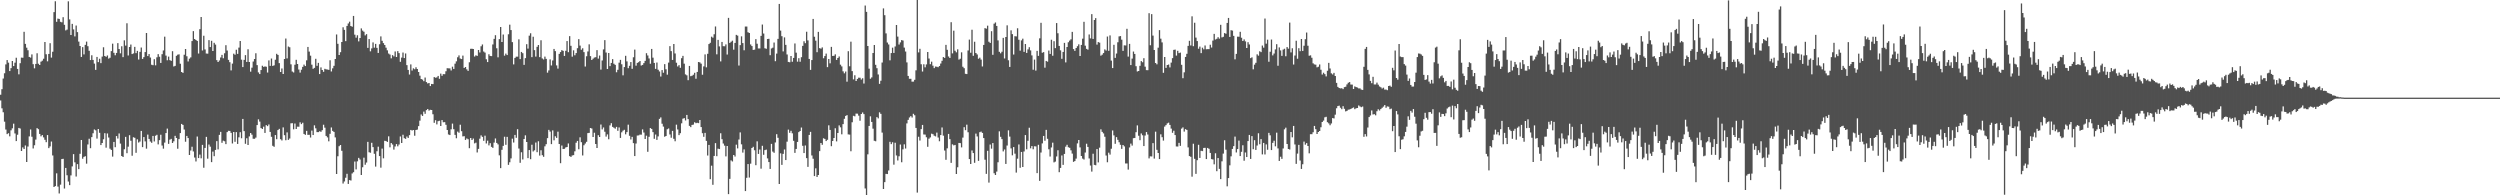 <svg xmlns="http://www.w3.org/2000/svg" width="1920" height="150"><path fill="#4f4f4f" d="M0 72.764h1v4.376H0zM1 68.511h1v14.71H1zM2 60.294h1v25.917H2zM3 56.284h1v37.169H3zM4 49.445h1v50.018H4zM5 46.143h1v56.892H5zM6 48.148h1v54.134H6zM7 54.577h1v50.131H7zM8 52.302h1v47.807H8zM9 46.834h1v51.703H9zM10 50.736h1v44.225H10zM11 48.116h1v54.383H11zM12 44.332h1v64.033H12zM13 52.95h1v50.536H13zM14 57.097h1v41.147H14zM15 48.514h1v50.217H15zM16 44.227h1v71.763H16zM17 44.334h1v68.863H17zM18 24.433h1v90.018H18zM19 33.682h1v78.05H19zM20 36.614h1v87.823H20zM21 38.612h1v73.948H21zM22 43.719h1v61.057H22zM23 44.252h1v55.161H23zM24 41.762h1v63.248H24zM25 49.285h1v64.759H25zM26 52.483h1v59.085H26zM27 49.088h1v58.132H27zM28 40.897h1v57.532H28zM29 48.946h1v50.302H29zM30 49.901h1v52.948H30zM31 47.379h1v57.34H31zM32 46.6h1v57.153H32zM33 45.11h1v60.407H33zM34 32.243h1v75.131H34zM35 41.666h1v67.565H35zM36 47.09h1v56.654H36zM37 41.418h1v72.339H37zM38 33.158h1v79.254H38zM39 44.22h1v64.472H39zM40 39.729h1v79.68H40zM41 9.315h1v134.303H41zM42 0.961h1v141.932H42zM43 16.768h1v116.338H43zM44 14.278h1v129.011H44zM45 14.523h1v134.056H45zM46 16.738h1v125.07H46zM47 17.155h1v104.992H47zM48 13.229h1v108.732H48zM49 19.052h1v125.748H49zM50 23.36h1v105.621H50zM51 22.746h1v111.882H51zM52 1.023h1v138.379H52zM53 14.9h1v127.27H53zM54 26.903h1v107.807H54zM55 18.34h1v109.478H55zM56 22.577h1v95.811H56zM57 27.962h1v96.732H57zM58 19.622h1v115.933H58zM59 24.703h1v101.376H59zM60 31.947h1v97.94H60zM61 35.33h1v82.774H61zM62 43.716h1v63.779H62zM63 36.202h1v85.727H63zM64 41.759h1v78.725H64zM65 34.476h1v85.482H65zM66 31.936h1v93.781H66zM67 35.472h1v75.498H67zM68 38.992h1v67.551H68zM69 46.154h1v67.659H69zM70 42.446h1v62.868H70zM71 46.042h1v56.299H71zM72 48.843h1v50.577H72zM73 53.643h1v46.464H73zM74 43.748h1v62.715H74zM75 47.738h1v51.314H75zM76 45.108h1v56.862H76zM77 48.5h1v62.9H77zM78 43.476h1v66.37H78zM79 36.303h1v70.677H79zM80 42.991h1v59.311H80zM81 43.648h1v69.751H81zM82 42.572h1v59.947H82zM83 45.012h1v60.607H83zM84 44.355h1v69.819H84zM85 39.249h1v75.919H85zM86 33.538h1v86.72H86zM87 40.556h1v68.439H87zM88 42.444h1v70.623H88zM89 40.665h1v63.822H89zM90 33.135h1v73.261H90zM91 37.614h1v64.905H91zM92 40.952h1v69.329H92zM93 35.527h1v84.257H93zM94 43.888h1v76.679H94zM95 30.97h1v83.644H95zM96 35.001h1v70.098H96zM97 17.853h1v99.782H97zM98 42.602h1v70.048H98zM99 36.115h1v67.72H99zM100 34.202h1v73.886H100zM101 41.533h1v78.059H101zM102 41.002h1v64.401H102zM103 35.978h1v69.86H103zM104 40.8h1v76.565H104zM105 39.066h1v67.919H105zM106 45.708h1v63.756H106zM107 39.835h1v68.858H107zM108 36.52h1v64.058H108zM109 45.243h1v67.734H109zM110 43.9h1v61.355H110zM111 40.004h1v68.608H111zM112 25.356h1v88.83H112zM113 43.053h1v60.341H113zM114 41.533h1v65.168H114zM115 44.211h1v64.488H115zM116 49.702h1v59.98H116zM117 50.052h1v54.333H117zM118 45.451h1v63.172H118zM119 50.185h1v54.058H119zM120 44.007h1v59.531H120zM121 41.599h1v69.284H121zM122 43.593h1v64.054H122zM123 48.319h1v55.136H123zM124 41.622h1v70.135H124zM125 38.782h1v75.413H125zM126 28.18h1v81.332H126zM127 42.696h1v59.503H127zM128 46.28h1v52.472H128zM129 43.451h1v67.052H129zM130 46.202h1v61.069H130zM131 46.733h1v59.941H131zM132 39.313h1v70.517H132zM133 51.02h1v57.54H133zM134 50.59h1v53.731H134zM135 42.835h1v63.154H135zM136 41.984h1v72.268H136zM137 41.743h1v65.118H137zM138 48.956h1v53.262H138zM139 55.298h1v39.886H139zM140 55.964h1v39.975H140zM141 42.027h1v57.471H141zM142 37.642h1v71.231H142zM143 43.201h1v61.204H143zM144 47.214h1v58.798H144zM145 45.074h1v73.983H145zM146 44.064h1v71.531H146zM147 31.551h1v81.153H147zM148 23.911h1v92.41H148zM149 29.956h1v91.041H149zM150 30.737h1v93.278H150zM151 31.43h1v73.417H151zM152 41.137h1v80.252H152zM153 22.442h1v96.29H153zM154 13.046h1v108.533H154zM155 38.782h1v72.483H155zM156 27.434h1v101.387H156zM157 37.99h1v75.635H157zM158 41.121h1v63.992H158zM159 41.226h1v80.653H159zM160 30.826h1v80.197H160zM161 36.138h1v76.5H161zM162 31.355h1v93.179H162zM163 39.148h1v77.306H163zM164 32.865h1v87.112H164zM165 34.257h1v80.911H165zM166 46.179h1v62.223H166zM167 47.621h1v67.093H167zM168 46.422h1v57.144H168zM169 44.154h1v57.095H169zM170 42.155h1v67.523H170zM171 44.744h1v63.285H171zM172 40.931h1v67.558H172zM173 34.717h1v75.994H173zM174 38.832h1v62.664H174zM175 45.98h1v54.488H175zM176 47.793h1v52.774H176zM177 54.057h1v47.965H177zM178 48.859h1v61.302H178zM179 41.219h1v60.153H179zM180 42.03h1v66.885H180zM181 38.212h1v63.291H181zM182 41.377h1v69.162H182zM183 36.582h1v68.885H183zM184 31.503h1v70.032H184zM185 45.811h1v60.362H185zM186 51.519h1v39.817H186zM187 45.969h1v54.749H187zM188 42.339h1v68.119H188zM189 47.564h1v58.622H189zM190 37.83h1v73.523H190zM191 47.603h1v57.16H191zM192 55.048h1v47.105H192zM193 51.984h1v51.442H193zM194 47.271h1v59.277H194zM195 45.287h1v61.302H195zM196 40.908h1v64.758H196zM197 50.029h1v46.01H197zM198 55.609h1v36.063H198zM199 56.861h1v36.532H199zM200 53.806h1v44.543H200zM201 50.459h1v48.627H201zM202 51.37h1v45.926H202zM203 50.972h1v51.128H203zM204 51.258h1v44.839H204zM205 55.692h1v41.193H205zM206 46.369h1v49.203H206zM207 50.608h1v50.707H207zM208 44.968h1v60.119H208zM209 50.62h1v61.362H209zM210 50.164h1v62.571H210zM211 45.872h1v57.853H211zM212 41.329h1v65.56H212zM213 42.171h1v57.734H213zM214 48.463h1v50.506H214zM215 55.316h1v51.568H215zM216 52.588h1v55.303H216zM217 56.843h1v40.982H217zM218 45.303h1v58.521H218zM219 29.574h1v78.166H219zM220 44.838h1v56.83H220zM221 35.738h1v71.689H221zM222 36.298h1v70.094H222zM223 49.422h1v45.305H223zM224 54.945h1v39.691H224zM225 55.63h1v43.676H225zM226 49.706h1v45.164H226zM227 45.925h1v53.163H227zM228 49.168h1v48.109H228zM229 53.428h1v43.893H229zM230 55.749h1v38.18H230zM231 53.531h1v41.801H231zM232 51.329h1v42.93H232zM233 49.601h1v53.269H233zM234 50.727h1v52.866H234zM235 46.355h1v54.168H235zM236 36.067h1v67.514H236zM237 39.615h1v63.905H237zM238 42.751h1v62.891H238zM239 49.69h1v50.591H239zM240 52.835h1v50.87H240zM241 52.123h1v44.147H241zM242 45.179h1v53.367H242zM243 50.544h1v50.954H243zM244 48.264h1v53.2H244zM245 56.861h1v43.928H245zM246 51.771h1v49.474H246zM247 53.751h1v46.237H247zM248 55.149h1v40.645H248zM249 52.84h1v45.228H249zM250 53.249h1v51.167H250zM251 53.382h1v52.122H251zM252 53.68h1v54.859H252zM253 46.28h1v56.48H253zM254 54.863h1v43.042H254zM255 52.489h1v48H255zM256 50.521h1v50.79H256zM257 45.303h1v60.227H257zM258 26.447h1v107.192H258zM259 33.614h1v86.407H259zM260 42.242h1v70.048H260zM261 40.077h1v71.263H261zM262 32.265h1v83.539H262zM263 20.961h1v119.973H263zM264 22.92h1v116.462H264zM265 31.586h1v104.889H265zM266 19.917h1v113.557H266zM267 18.02h1v123.237H267zM268 16.66h1v121.614H268zM269 19.947h1v118.7H269zM270 20.535h1v112.676H270zM271 12.25h1v120.002H271zM272 26.617h1v97.457H272zM273 28.944h1v101.156H273zM274 27.061h1v96.851H274zM275 31.78h1v89.487H275zM276 29.196h1v93.31H276zM277 21.812h1v112.589H277zM278 23.497h1v104.971H278zM279 24.39h1v96.679H279zM280 27.18h1v99.318H280zM281 26.193h1v98.634H281zM282 36.756h1v72.181H282zM283 29.979h1v86.942H283zM284 39.427h1v77.849H284zM285 37.18h1v72.481H285zM286 32.538h1v80.474H286zM287 36.617h1v81.479H287zM288 33.689h1v94.257H288zM289 36.758h1v79.412H289zM290 40.633h1v72.03H290zM291 34h1v85.855H291zM292 27.937h1v100.81H292zM293 31.345h1v82.783H293zM294 33.115h1v88.471H294zM295 34.554h1v73.564H295zM296 36.603h1v71.73H296zM297 38.654h1v70.33H297zM298 41.121h1v63.564H298zM299 41.899h1v71.229H299zM300 44.792h1v65.102H300zM301 42.348h1v68.643H301zM302 43.311h1v71.582H302zM303 39.53h1v72.96H303zM304 43.764h1v66.855H304zM305 39.26h1v73.145H305zM306 40.789h1v70.195H306zM307 47.472h1v57.313H307zM308 44.229h1v65.576H308zM309 40.352h1v63.126H309zM310 44.591h1v61.561H310zM311 41.043h1v65.619H311zM312 50.013h1v54.843H312zM313 53.716h1v52.22H313zM314 57.243h1v46.546H314zM315 49.448h1v50.355H315zM316 54.169h1v46.098H316zM317 52.471h1v47.377H317zM318 53.197h1v51.067H318zM319 51.668h1v48.176H319zM320 52.984h1v46.544H320zM321 55.309h1v41.538H321zM322 58.127h1v34.548H322zM323 60.649h1v27.251H323zM324 61.141h1v27.885H324zM325 62.382h1v23.305H325zM326 59.521h1v27.887H326zM327 63.043h1v21.561H327zM328 64.114h1v19.609H328zM329 63.73h1v21.197H329zM330 66.085h1v18.249H330zM331 64.467h1v20.009H331zM332 64.606h1v23.159H332zM333 59.187h1v35.129H333zM334 59.704h1v32.609H334zM335 59.45h1v36.075H335zM336 58.317h1v34.745H336zM337 60.532h1v32.204H337zM338 56.511h1v40.254H338zM339 58.223h1v33.971H339zM340 56.93h1v36.967H340zM341 56.989h1v36.823H341zM342 54.749h1v41.117H342zM343 52.352h1v47.473H343zM344 52.473h1v50.792H344zM345 52.519h1v51.188H345zM346 54.117h1v45.219H346zM347 51.178h1v43.735H347zM348 52.927h1v46.301H348zM349 48.896h1v54.704H349zM350 47.108h1v59.08H350zM351 43.989h1v57.095H351zM352 42.524h1v59.409H352zM353 44.936h1v50.856H353zM354 45.355h1v55.42H354zM355 42.702h1v62.053H355zM356 52.185h1v52.415H356zM357 51.464h1v56.008H357zM358 53.27h1v53.076H358zM359 54.449h1v52.516H359zM360 47.811h1v66.015H360zM361 37.479h1v68.496H361zM362 37.427h1v70.117H362zM363 37.621h1v68.782H363zM364 43.401h1v66.745H364zM365 42.48h1v67.086H365zM366 42.899h1v74.182H366zM367 38.4h1v75.942H367zM368 40.299h1v66.219H368zM369 35.55h1v68.437H369zM370 34.172h1v70.931H370zM371 39.587h1v68.54H371zM372 40.379h1v63.836H372zM373 45.511h1v64.656H373zM374 47.667h1v60.348H374zM375 41.691h1v69.973H375zM376 42.945h1v67.015H376zM377 43.126h1v69.693H377zM378 34.172h1v79.396H378zM379 29.844h1v79.663H379zM380 27.031h1v79.336H380zM381 37.049h1v72.71H381zM382 44.021h1v66.867H382zM383 30.029h1v89.277H383zM384 20.746h1v108.377H384zM385 32.265h1v82.76H385zM386 26.511h1v85.521H386zM387 42.753h1v62.277H387zM388 41.169h1v70.03H388zM389 42.309h1v62.799H389zM390 26.308h1v100.32H390zM391 18.965h1v105.676H391zM392 23.08h1v98.558H392zM393 32.352h1v74.152H393zM394 49.459h1v60.025H394zM395 44.476h1v59.128H395zM396 43.524h1v62.312H396zM397 43.526h1v55.679H397zM398 30.215h1v83.834H398zM399 45.399h1v79.648H399zM400 39.901h1v77.02H400zM401 40.835h1v81.623H401zM402 49.798h1v56.942H402zM403 44.643h1v59.293H403zM404 33.925h1v75.115H404zM405 37.315h1v84.148H405zM406 27.39h1v87.844H406zM407 25.548h1v96.738H407zM408 43.856h1v67.324H408zM409 28.233h1v88.084H409zM410 38.484h1v76.993H410zM411 43.488h1v65.956H411zM412 35.937h1v80.948H412zM413 34.568h1v73.932H413zM414 43.856h1v75.638H414zM415 30.913h1v84.498H415zM416 44.884h1v74.333H416zM417 45.694h1v74.729H417zM418 43.474h1v68.892H418zM419 45.186h1v65.56H419zM420 55.795h1v50.277H420zM421 54.05h1v45.708H421zM422 45.598h1v55.457H422zM423 50.274h1v60.417H423zM424 46.42h1v53.738H424zM425 37.564h1v70.197H425zM426 39.272h1v65.399H426zM427 50.201h1v55.702H427zM428 52.689h1v48.409H428zM429 41.38h1v69.208H429zM430 39.963h1v85.354H430zM431 38.512h1v73.257H431zM432 39.061h1v75.367H432zM433 42.954h1v71.305H433zM434 39.027h1v74.225H434zM435 31.535h1v81.366H435zM436 40.1h1v70.096H436zM437 27.736h1v92.19H437zM438 35.17h1v85.365H438zM439 43.508h1v75.873H439zM440 38.66h1v80.485H440zM441 42.467h1v73.779H441zM442 40.736h1v68.885H442zM443 37.038h1v71.215H443zM444 30.075h1v84.571H444zM445 35.028h1v70.435H445zM446 38.194h1v71.035H446zM447 37.049h1v82.33H447zM448 40.038h1v71.524H448zM449 51.107h1v59.144H449zM450 43.236h1v65.686H450zM451 39.53h1v62.701H451zM452 34.023h1v68.008H452zM453 43.094h1v55.205H453zM454 46.074h1v52.63H454zM455 45.049h1v60.169H455zM456 44.165h1v57.757H456zM457 43.909h1v66.679H457zM458 38.493h1v75.196H458zM459 45.019h1v58.828H459zM460 42.638h1v62.584H460zM461 53.458h1v42.163H461zM462 46.438h1v52.953H462zM463 37.935h1v59.981H463zM464 30.805h1v70.391H464zM465 40.32h1v64.575H465zM466 52.986h1v50.234H466zM467 40.684h1v66.251H467zM468 50.771h1v45.537H468zM469 48.335h1v46.285H469zM470 45.426h1v52.016H470zM471 48.951h1v49.169H471zM472 49.809h1v49.011H472zM473 55.481h1v41.941H473zM474 53.597h1v46.841H474zM475 48.132h1v49.739H475zM476 45.978h1v59.945H476zM477 49.338h1v52.289H477zM478 57.836h1v42.522H478zM479 51.503h1v48.192H479zM480 42.851h1v60.339H480zM481 47.159h1v54.333H481zM482 52.393h1v43.367H482zM483 50.533h1v53.763H483zM484 47.651h1v59.471H484zM485 52.819h1v52.289H485zM486 43.987h1v65.926H486zM487 38.097h1v81.781H487zM488 50.457h1v59.792H488zM489 48.273h1v55.818H489zM490 47.745h1v56.219H490zM491 46.864h1v56.496H491zM492 50.304h1v53.143H492zM493 49.855h1v49.531H493zM494 48.473h1v53.294H494zM495 46.738h1v60.03H495zM496 40.862h1v63.316H496zM497 42.588h1v73.994H497zM498 44.902h1v60.185H498zM499 48.953h1v49.409H499zM500 37.566h1v61.46H500zM501 44.307h1v57.192H501zM502 48.319h1v58.267H502zM503 52.904h1v50.43H503zM504 48.042h1v59.359H504zM505 53.558h1v51.174H505zM506 54.884h1v36.404H506zM507 58.754h1v31.421H507zM508 53.822h1v41.197H508zM509 55.87h1v41.364H509zM510 49.276h1v55.724H510zM511 53.201h1v51.252H511zM512 57.323h1v41.943H512zM513 48.093h1v50.572H513zM514 35.406h1v67.855H514zM515 39.272h1v66.525H515zM516 46.051h1v54.472H516zM517 33.776h1v72.811H517zM518 41.045h1v67.425H518zM519 48.175h1v47.585H519zM520 51.059h1v48.384H520zM521 50.047h1v53.751H521zM522 52.082h1v50.199H522zM523 44.696h1v50.002H523zM524 42.899h1v48.224H524zM525 48.875h1v41.854H525zM526 57.12h1v35.415H526zM527 57.836h1v30.43H527zM528 61.592h1v29.908H528zM529 50.647h1v46.04H529zM530 58.516h1v39.121H530zM531 58.163h1v37.798H531zM532 57.41h1v38.258H532zM533 55.888h1v38.029H533zM534 60.468h1v34.141H534zM535 55.227h1v39.089H535zM536 47.633h1v46.958H536zM537 47.944h1v44.211H537zM538 48.873h1v48.72H538zM539 57.376h1v44.905H539zM540 50.983h1v54.067H540zM541 41.801h1v60.256H541zM542 51.7h1v56.503H542zM543 41.311h1v78.116H543zM544 33.831h1v77.466H544zM545 32.851h1v104.777H545zM546 28.155h1v99.055H546zM547 28.912h1v113.003H547zM548 26.324h1v93.417H548zM549 20.3h1v89.638H549zM550 41.705h1v78.268H550zM551 30.62h1v83.571H551zM552 35.625h1v78.844H552zM553 47.168h1v55.191H553zM554 32.19h1v74.713H554zM555 35.497h1v74.758H555zM556 35.534h1v76.347H556zM557 34.113h1v85.985H557zM558 41.867h1v70.25H558zM559 13.728h1v135.384H559zM560 32.966h1v104.413H560zM561 32.05h1v91.156H561zM562 31.254h1v92.74H562zM563 38.164h1v80.872H563zM564 32.957h1v87.242H564zM565 26.791h1v84.294H565zM566 27.365h1v86.596H566zM567 50.336h1v56.832H567zM568 34.648h1v67.013H568zM569 27.892h1v82.978H569zM570 33.087h1v84.086H570zM571 38.605h1v76.13H571zM572 20.398h1v126.322H572zM573 20.37h1v116.173H573zM574 24.758h1v101.263H574zM575 25.369h1v110.994H575zM576 34.135h1v91.552H576zM577 35.385h1v78.267H577zM578 38.358h1v74.36H578zM579 38.134h1v77.272H579zM580 30.057h1v96.825H580zM581 33.586h1v74.96H581zM582 37.232h1v81.007H582zM583 37.241h1v77.624H583zM584 27.551h1v101.98H584zM585 18.86h1v93.103H585zM586 25.74h1v93.152H586zM587 37.07h1v78.219H587zM588 37.459h1v77.427H588zM589 29.938h1v91.721H589zM590 29.819h1v94.656H590zM591 42.405h1v87.345H591zM592 37.221h1v73.282H592zM593 36.619h1v79.824H593zM594 32.645h1v84.729H594zM595 46.999h1v62.422H595zM596 41.16h1v61.902H596zM597 29.867h1v75.969H597zM598 3.003h1v138.318H598zM599 23.518h1v94.227H599zM600 27.814h1v98.796H600zM601 39.496h1v78.691H601zM602 28.743h1v86.058H602zM603 34.438h1v88.48H603zM604 41.833h1v66.979H604zM605 47.546h1v52.01H605zM606 47.809h1v54.163H606zM607 42.986h1v57.455H607zM608 47.429h1v54.985H608zM609 44.499h1v63.646H609zM610 33.378h1v84.003H610zM611 40.466h1v73.939H611zM612 47.374h1v61.625H612zM613 44.721h1v56.766H613zM614 47.42h1v53.175H614zM615 43.918h1v54.053H615zM616 35.207h1v76.789H616zM617 31.693h1v85.869H617zM618 33.188h1v78.533H618zM619 24.394h1v97.029H619zM620 31.018h1v97.155H620zM621 45.277h1v58.343H621zM622 53.657h1v47.629H622zM623 46.152h1v73.232H623zM624 14.529h1v107.39H624zM625 28.21h1v107.034H625zM626 31.254h1v98.039H626zM627 40.075h1v95.832H627zM628 24.477h1v109.925H628zM629 36.971h1v79.101H629zM630 37.392h1v72.438H630zM631 36.399h1v74.791H631zM632 44.746h1v61.458H632zM633 43.05h1v63.648H633zM634 41.162h1v67.164H634zM635 51.581h1v55.789H635zM636 45.328h1v50.936H636zM637 48.66h1v51.133H637zM638 36.001h1v76.299H638zM639 42.966h1v65.31H639zM640 42.831h1v63.145H640zM641 41.741h1v56.786H641zM642 46.008h1v62.566H642zM643 44.522h1v57.604H643zM644 43.343h1v52.95H644zM645 49.656h1v48.135H645zM646 50.977h1v52.172H646zM647 54.781h1v40.572H647zM648 56.303h1v34.939H648zM649 54.939h1v34.108H649zM650 62.716h1v25.715H650zM651 39.331h1v63.886H651zM652 50.899h1v52.488H652zM653 31.979h1v84.207H653zM654 54.643h1v39.263H654zM655 60.988h1v27.938H655zM656 57.813h1v31.508H656zM657 62.194h1v25.047H657zM658 60.633h1v26.658H658zM659 59.665h1v29.169H659zM660 59.72h1v32.996H660zM661 61.102h1v26.441H661zM662 60.123h1v26.244H662zM663 64.158h1v23.479H663zM664 4.271h1v140.455H664zM665 9.105h1v140.895H665zM666 35.305h1v83.216H666zM667 52.755h1v43.944H667zM668 60.489h1v28.851H668zM669 59.441h1v34.221H669zM670 40.693h1v58.128H670zM671 34.55h1v73.598H671zM672 49.777h1v58.705H672zM673 52.384h1v37.578H673zM674 57.166h1v33.749H674zM675 64.41h1v21.87H675zM676 61.997h1v25.431H676zM677 48.008h1v53.816H677zM678 6.473h1v138.691H678zM679 11.659h1v128.226H679zM680 25.671h1v107.869H680zM681 32.68h1v101.017H681zM682 34.156h1v96.778H682zM683 46.342h1v62.557H683zM684 40.775h1v69.922H684zM685 36.617h1v72.621H685zM686 40.638h1v85.835H686zM687 35.701h1v73.912H687zM688 19.192h1v100.181H688zM689 28.098h1v95.134H689zM690 34.227h1v85.775H690zM691 32.556h1v78.425H691zM692 30.791h1v93.829H692zM693 31.128h1v83.555H693zM694 36.539h1v74.287H694zM695 39.585h1v74.488H695zM696 47.907h1v46.869H696zM697 58.294h1v33.767H697zM698 60.496h1v29.698H698zM699 60.535h1v28.636H699zM700 62.716h1v27.544H700zM701 62.65h1v24.754H701zM702 61.299h1v27.23H702zM703 54.032h1v44.207H703zM704 0h1v147.906H704zM705 40.231h1v64.774H705zM706 37.498h1v70.412H706zM707 49.34h1v49.819H707zM708 54.964h1v40.982H708zM709 49.338h1v53.951H709zM710 51.688h1v51.666H710zM711 49.48h1v55.956H711zM712 39.938h1v72.804H712zM713 44.964h1v61.545H713zM714 49.317h1v56.219H714zM715 47.358h1v55.276H715zM716 50.448h1v52.637H716zM717 52.338h1v51.902H717zM718 51.086h1v53.653H718zM719 51.258h1v50.6H719zM720 51.631h1v54.006H720zM721 50.674h1v57.826H721zM722 48.793h1v54.914H722zM723 46.701h1v51.167H723zM724 43.842h1v60.341H724zM725 44.463h1v71.138H725zM726 34.472h1v88.245H726zM727 38.258h1v75.647H727zM728 43.341h1v59.524H728zM729 44.49h1v62.367H729zM730 17.072h1v108.029H730zM731 41.013h1v69.81H731zM732 23.54h1v88.134H732zM733 38.96h1v72.371H733zM734 40.196h1v93.424H734zM735 37.875h1v90.575H735zM736 45.792h1v63.992H736zM737 45.113h1v64.788H737zM738 40.178h1v73.03H738zM739 51.228h1v54.468H739zM740 52.37h1v45.312H740zM741 56.66h1v43.337H741zM742 56.902h1v38.844H742zM743 38.763h1v62.813H743zM744 30.423h1v91.746H744zM745 40.503h1v85.429H745zM746 22.861h1v92.682H746zM747 42.863h1v74.676H747zM748 32.055h1v92.953H748zM749 40.725h1v61.872H749zM750 41.808h1v62.978H750zM751 45.124h1v78.435H751zM752 44.312h1v57.24H752zM753 45.751h1v55.322H753zM754 51.022h1v51.085H754zM755 34.499h1v71.536H755zM756 21.62h1v101.03H756zM757 21.998h1v111.515H757zM758 19.688h1v96.109H758zM759 32.05h1v108.174H759zM760 32.961h1v78.048H760zM761 23.952h1v90.231H761zM762 42.066h1v67.796H762zM763 18.166h1v114.912H763zM764 17.271h1v117.148H764zM765 19.917h1v111.891H765zM766 31.048h1v93.568H766zM767 39.796h1v61.073H767zM768 40.981h1v64.097H768zM769 39.748h1v67.105H769zM770 29.061h1v87.208H770zM771 44.904h1v69.87H771zM772 28.407h1v97.48H772zM773 19.448h1v92.318H773zM774 46.303h1v53.797H774zM775 51.414h1v53.475H775zM776 23.291h1v90.661H776zM777 26.212h1v93.092H777zM778 41.885h1v71.067H778zM779 27.821h1v90.199H779zM780 27.949h1v104.619H780zM781 21.73h1v100.105H781zM782 30.535h1v80.426H782zM783 38.905h1v89.948H783zM784 31.027h1v85.656H784zM785 29.693h1v98.57H785zM786 39.819h1v76.491H786zM787 33.79h1v69.945H787zM788 40.64h1v74.065H788zM789 37.944h1v70.188H789zM790 36.262h1v61.847H790zM791 38.699h1v75.223H791zM792 42.542h1v69.657H792zM793 53.549h1v61.081H793zM794 45.767h1v66.581H794zM795 54.238h1v58.204H795zM796 39.056h1v93.901H796zM797 42.897h1v68.29H797zM798 29.453h1v109.435H798zM799 17.496h1v99.624H799zM800 40.482h1v69.627H800zM801 40.025h1v64.369H801zM802 51.956h1v56.141H802zM803 46.82h1v52.9H803zM804 47.365h1v59.213H804zM805 38.811h1v75.805H805zM806 41.434h1v78.771H806zM807 30.501h1v82.769H807zM808 42.828h1v66.725H808zM809 31.65h1v93.079H809zM810 36.987h1v87.121H810zM811 17.702h1v102.486H811zM812 25.529h1v89.858H812zM813 35.273h1v96.988H813zM814 38.674h1v90.296H814zM815 45.163h1v74.241H815zM816 39.89h1v86.711H816zM817 32.938h1v85.285H817zM818 47.9h1v64.756H818zM819 36.104h1v75.116H819zM820 32.442h1v80.659H820zM821 31.165h1v82.362H821zM822 30.19h1v85.269H822zM823 24.474h1v93.486H823zM824 37.66h1v86.631H824zM825 39.084h1v84.603H825zM826 36.882h1v84.939H826zM827 35.495h1v74.633H827zM828 34.06h1v73.479H828zM829 43.025h1v70.195H829zM830 34.499h1v85.326H830zM831 29.684h1v92.115H831zM832 16.74h1v105.793H832zM833 35.056h1v82.092H833zM834 37.555h1v72.829H834zM835 38.148h1v74.722H835zM836 26.461h1v95.216H836zM837 29.475h1v97.638H837zM838 10.863h1v120.909H838zM839 29.924h1v88.128H839zM840 15.344h1v111.256H840zM841 13.932h1v113.001H841zM842 34.236h1v80.238H842zM843 32.32h1v92.406H843zM844 32.767h1v80.652H844zM845 42.767h1v56.541H845zM846 41.97h1v59.304H846zM847 40.759h1v61.673H847zM848 37.946h1v67.045H848zM849 38.8h1v80.627H849zM850 28.054h1v96.553H850zM851 39.038h1v78.231H851zM852 27.209h1v91.547H852zM853 46.557h1v67.659H853zM854 52.272h1v47.94H854zM855 34.41h1v69.558H855zM856 44.447h1v66.001H856zM857 41.139h1v64.186H857zM858 32.485h1v74.903H858zM859 27.949h1v81.318H859zM860 27.686h1v83.536H860zM861 30.466h1v83.85H861zM862 39.045h1v72.303H862zM863 34.827h1v77.613H863zM864 34.895h1v90.639H864zM865 22.142h1v103.387H865zM866 43.465h1v86.787H866zM867 33.675h1v79.59H867zM868 49.979h1v60.295H868zM869 44.984h1v66.828H869zM870 39.567h1v66.58H870zM871 41.444h1v64.514H871zM872 50.832h1v50.705H872zM873 54.888h1v41.419H873zM874 54.508h1v49.758H874zM875 50.539h1v57.112H875zM876 46.907h1v55.612H876zM877 47.818h1v56.043H877zM878 44.714h1v67.453H878zM879 51.208h1v52.866H879zM880 53.849h1v47.574H880zM881 53.895h1v49.442H881zM882 10.119h1v111.529H882zM883 34.753h1v85.319H883zM884 10.831h1v109.347H884zM885 27.326h1v82.582H885zM886 38.395h1v83.427H886zM887 48.379h1v52.733H887zM888 49.42h1v65.651H888zM889 36.633h1v80.888H889zM890 23.126h1v99.045H890zM891 29.672h1v73.488H891zM892 32.584h1v72.811H892zM893 55.891h1v52.09H893zM894 43.799h1v53.406H894zM895 52.119h1v43.989H895zM896 49.944h1v44.825H896zM897 49.567h1v44.621H897zM898 51.739h1v44.211H898zM899 48.1h1v50.666H899zM900 44.634h1v57.372H900zM901 38.287h1v62.108H901zM902 38.111h1v65.626H902zM903 42.684h1v69.822H903zM904 39.04h1v73.481H904zM905 40.83h1v68.885H905zM906 40.414h1v71.607H906zM907 49.777h1v48.972H907zM908 60.075h1v37.743H908zM909 55.538h1v45.53H909zM910 43.719h1v55.445H910zM911 41.336h1v58.432H911zM912 35.213h1v78H912zM913 31.35h1v88.531H913zM914 34.902h1v85.519H914zM915 12.536h1v123.147H915zM916 35.504h1v74.861H916zM917 17.48h1v104.5H917zM918 28.889h1v104.626H918zM919 31.549h1v91.506H919zM920 37.418h1v73.797H920zM921 35.795h1v85.505H921zM922 40.819h1v74.985H922zM923 36.587h1v79.471H923zM924 37.871h1v75.743H924zM925 34.898h1v78.634H925zM926 37.852h1v84.328H926zM927 37.733h1v75.88H927zM928 37.717h1v76.583H928zM929 34.355h1v83.081H929zM930 36.518h1v85.679H930zM931 31.181h1v91.312H931zM932 26.035h1v100.19H932zM933 30.377h1v87.315H933zM934 29.807h1v101.671H934zM935 28.576h1v92.836H935zM936 29.679h1v99.986H936zM937 19.068h1v118.508H937zM938 28.697h1v95.216H938zM939 28.274h1v89.668H939zM940 25.394h1v82.344H940zM941 25.907h1v89.043H941zM942 17.638h1v125.473H942zM943 13.795h1v122.946H943zM944 28.347h1v98.645H944zM945 23.213h1v96.828H945zM946 23.479h1v90.904H946zM947 27.537h1v84.687H947zM948 45.557h1v59.343H948zM949 41.375h1v75.695H949zM950 28.178h1v86.299H950zM951 28.189h1v79.782H951zM952 24.429h1v95.42H952zM953 28.992h1v87.578H953zM954 31.492h1v80.066H954zM955 30.258h1v93.209H955zM956 31.812h1v85.26H956zM957 36.88h1v83.722H957zM958 32.43h1v75.919H958zM959 34.163h1v69.48H959zM960 44.65h1v77.425H960zM961 44.051h1v60.499H961zM962 53.254h1v61.33H962zM963 49.674h1v57.988H963zM964 48.248h1v66.91H964zM965 41.75h1v70.028H965zM966 42.751h1v59.611H966zM967 39.391h1v71.387H967zM968 40.052h1v66.798H968zM969 34.982h1v83.621H969zM970 36.596h1v73.161H970zM971 14.211h1v104.408H971zM972 33.543h1v77.343H972zM973 30.48h1v84.541H973zM974 47.411h1v54.619H974zM975 39.713h1v64.205H975zM976 30.373h1v84.855H976zM977 42.526h1v67.187H977zM978 41.096h1v66.979H978zM979 37.923h1v74.47H979zM980 33.939h1v67.954H980zM981 50.487h1v63.502H981zM982 36.383h1v87.215H982zM983 38.683h1v81.664H983zM984 42.915h1v79.085H984zM985 38.116h1v75.905H985zM986 37.429h1v61.9H986zM987 43.192h1v54.848H987zM988 36.136h1v74.479H988zM989 37.379h1v77.061H989zM990 17.345h1v97.48H990zM991 40.233h1v61.124H991zM992 37.083h1v68.375H992zM993 49.544h1v47.166H993zM994 42.65h1v68.302H994zM995 31.263h1v94.587H995zM996 45.094h1v72.868H996zM997 37.038h1v74.239H997zM998 39.342h1v83.946H998zM999 29.961h1v99.764H999zM1000 39.141h1v87.038H1000zM1001 35.138h1v73.63H1001zM1002 30.082h1v81H1002zM1003 25.003h1v84.925H1003zM1004 35.126h1v77.018H1004zM1005 42.819h1v74.958H1005zM1006 42.515h1v60.572H1006zM1007 44.321h1v58.732H1007zM1008 48.631h1v52.971H1008zM1009 49.452h1v47.276H1009zM1010 49.649h1v49.554H1010zM1011 51.736h1v51.154H1011zM1012 51.258h1v50.142H1012zM1013 49.514h1v51.106H1013zM1014 53.549h1v44.209H1014zM1015 57.264h1v36.455H1015zM1016 55.875h1v36.752H1016zM1017 56.941h1v33.172H1017zM1018 58.692h1v30.991H1018zM1019 54.316h1v39.531H1019zM1020 48.301h1v46.482H1020zM1021 52.565h1v43.648H1021zM1022 56.326h1v38.501H1022zM1023 57.17h1v33.497H1023zM1024 55.941h1v35.017H1024zM1025 58.347h1v29.714H1025zM1026 63.643h1v19.517H1026zM1027 66.71h1v14.731H1027zM1028 67.58h1v13.58H1028zM1029 67.909h1v14.816H1029zM1030 67.76h1v16.109H1030zM1031 68.461h1v13.113H1031zM1032 66.941h1v16.613H1032zM1033 66.598h1v18.949H1033zM1034 64.803h1v20.336H1034zM1035 63.563h1v20.677H1035zM1036 63.023h1v21.028H1036zM1037 64.913h1v18.725H1037zM1038 64.966h1v18.086H1038zM1039 68.349h1v14.179H1039zM1040 66.351h1v17.526H1040zM1041 66.891h1v16.246H1041zM1042 67.225h1v15.704H1042zM1043 67.884h1v13.122H1043zM1044 67.87h1v13.884H1044zM1045 68.832h1v13.491H1045zM1046 69.065h1v12.742H1046zM1047 51.29h1v53.793H1047zM1048 37.53h1v65.475H1048zM1049 36.026h1v68.794H1049zM1050 53.645h1v44.285H1050zM1051 57.138h1v32.749H1051zM1052 62.128h1v26.542H1052zM1053 63.902h1v20.918H1053zM1054 58.99h1v28.936H1054zM1055 64.849h1v22.879H1055zM1056 64.893h1v23.694H1056zM1057 63.439h1v22.01H1057zM1058 65.014h1v18.899H1058zM1059 66.424h1v18.476H1059zM1060 66.998h1v16.748H1060zM1061 67.973h1v14.825H1061zM1062 67.335h1v14.53H1062zM1063 68.813h1v11.884H1063zM1064 68.765h1v14.04H1064zM1065 69.248h1v12.442H1065zM1066 66.071h1v15.825H1066zM1067 65.758h1v18.128H1067zM1068 66.673h1v16.718H1068zM1069 52.077h1v48.659H1069zM1070 54.03h1v42.721H1070zM1071 38.789h1v77.988H1071zM1072 59.898h1v25.402H1072zM1073 61.189h1v26.661H1073zM1074 33.808h1v70.847H1074zM1075 43.414h1v71.126H1075zM1076 43.893h1v63.415H1076zM1077 43.865h1v63.067H1077zM1078 49.242h1v55.448H1078zM1079 50.4h1v50.906H1079zM1080 57.314h1v39.959H1080zM1081 62.105h1v27.242H1081zM1082 60.246h1v31.792H1082zM1083 65.231h1v19.924H1083zM1084 66.508h1v19.957H1084zM1085 66.454h1v17.299H1085zM1086 62.984h1v26.658H1086zM1087 55.792h1v39.203H1087zM1088 43.803h1v64.001H1088zM1089 41.084h1v72.035H1089zM1090 41.194h1v63.042H1090zM1091 41.828h1v59.137H1091zM1092 42.929h1v57.5H1092zM1093 57.475h1v34.067H1093zM1094 61.407h1v25.248H1094zM1095 61.002h1v29.483H1095zM1096 57.699h1v34.205H1096zM1097 62.695h1v23.449H1097zM1098 64.217h1v21.854H1098zM1099 61.34h1v26.022H1099zM1100 64.098h1v19.764H1100zM1101 47.834h1v54.264H1101zM1102 36.548h1v65.484H1102zM1103 35.861h1v76.146H1103zM1104 48.889h1v47.375H1104zM1105 60.168h1v26.129H1105zM1106 58.63h1v31.112H1106zM1107 57.898h1v29.576H1107zM1108 59.782h1v27.823H1108zM1109 63.256h1v25.942H1109zM1110 62.151h1v24.866H1110zM1111 65.973h1v17.379H1111zM1112 65.939h1v16.42H1112zM1113 66.737h1v15.118H1113zM1114 62.569h1v27.43H1114zM1115 68.614h1v12.499H1115zM1116 61.198h1v30.572H1116zM1117 67.399h1v14.092H1117zM1118 68.951h1v14.2H1118zM1119 69.701h1v10.19H1119zM1120 38.667h1v64.17H1120zM1121 30.135h1v75.669H1121zM1122 48.157h1v57.267H1122zM1123 56.499h1v35.862H1123zM1124 58.319h1v33.955H1124zM1125 65.062h1v19.222H1125zM1126 61.555h1v24.333H1126zM1127 51.48h1v47.894H1127zM1128 47.839h1v53.589H1128zM1129 48.557h1v49.316H1129zM1130 53.714h1v38.208H1130zM1131 58.589h1v32.426H1131zM1132 56.055h1v36.718H1132zM1133 64.613h1v20.558H1133zM1134 68.287h1v13.298H1134zM1135 66.03h1v20.831H1135zM1136 66.149h1v16.432H1136zM1137 69.658h1v10.849H1137zM1138 70.507h1v10.401H1138zM1139 67.241h1v16.482H1139zM1140 58.042h1v33.159H1140zM1141 41.18h1v77.011H1141zM1142 30.624h1v89.506H1142zM1143 35.992h1v94.857H1143zM1144 31.792h1v80.384H1144zM1145 34.266h1v78.956H1145zM1146 39.459h1v68.162H1146zM1147 51.199h1v52.191H1147zM1148 46.133h1v53.474H1148zM1149 41.553h1v61.685H1149zM1150 45.374h1v56.125H1150zM1151 47.005h1v56.912H1151zM1152 52.931h1v46.297H1152zM1153 51.226h1v41.625H1153zM1154 38.768h1v72.049H1154zM1155 38.775h1v63.248H1155zM1156 28.464h1v77.468H1156zM1157 45.889h1v64.765H1157zM1158 55.746h1v41.849H1158zM1159 55.234h1v44.356H1159zM1160 46.616h1v54.067H1160zM1161 54.142h1v52.465H1161zM1162 51.345h1v49.135H1162zM1163 47.569h1v51.366H1163zM1164 49.528h1v57.773H1164zM1165 52.114h1v45.972H1165zM1166 57.685h1v39.435H1166zM1167 47.926h1v56.954H1167zM1168 52.885h1v43.003H1168zM1169 46.088h1v59.881H1169zM1170 49.342h1v59.503H1170zM1171 54.218h1v38.698H1171zM1172 54.27h1v44.134H1172zM1173 50.688h1v40.957H1173zM1174 53.181h1v45.01H1174zM1175 42.785h1v58.961H1175zM1176 42.728h1v63.051H1176zM1177 46.6h1v77.817H1177zM1178 45.628h1v50.703H1178zM1179 43.536h1v62.957H1179zM1180 42.004h1v64.033H1180zM1181 38.834h1v74.289H1181zM1182 35.495h1v82.559H1182zM1183 36.369h1v87.215H1183zM1184 41.38h1v70.142H1184zM1185 30.91h1v81.746H1185zM1186 43.245h1v61.783H1186zM1187 55.154h1v49.742H1187zM1188 40.391h1v58.59H1188zM1189 49.507h1v44.047H1189zM1190 53.664h1v41.994H1190zM1191 56.621h1v36.189H1191zM1192 57.401h1v42.69H1192zM1193 53.485h1v40.087H1193zM1194 39.111h1v71.9H1194zM1195 37.967h1v78.549H1195zM1196 41.673h1v79.233H1196zM1197 32.588h1v73.717H1197zM1198 30.073h1v83.751H1198zM1199 49.921h1v52.545H1199zM1200 55.627h1v50.739H1200zM1201 47.962h1v62.797H1201zM1202 40.26h1v66.796H1202zM1203 44.472h1v65.75H1203zM1204 41.109h1v62.877H1204zM1205 50.835h1v44.138H1205zM1206 55.321h1v51.753H1206zM1207 49.96h1v47.439H1207zM1208 37.573h1v76.171H1208zM1209 44.962h1v62.836H1209zM1210 39.368h1v73.635H1210zM1211 45.419h1v66.727H1211zM1212 36.108h1v70.217H1212zM1213 45.607h1v61.257H1213zM1214 51.901h1v43.454H1214zM1215 37.022h1v64.896H1215zM1216 45.367h1v69.922H1216zM1217 47.683h1v57.7H1217zM1218 42.272h1v70.094H1218zM1219 38.713h1v71.742H1219zM1220 47.15h1v60.998H1220zM1221 35.793h1v83.903H1221zM1222 47.28h1v66.935H1222zM1223 45.538h1v56.354H1223zM1224 41.51h1v68.544H1224zM1225 38.152h1v74.461H1225zM1226 43.167h1v67.318H1226zM1227 31.302h1v95.864H1227zM1228 32.689h1v80.586H1228zM1229 36.262h1v80.884H1229zM1230 35.335h1v61.597H1230zM1231 46.072h1v57.045H1231zM1232 46.651h1v54.491H1232zM1233 48.447h1v53.472H1233zM1234 42.593h1v66.748H1234zM1235 44.041h1v53.506H1235zM1236 40.263h1v72.268H1236zM1237 43.755h1v59.256H1237zM1238 41.956h1v63.948H1238zM1239 39.565h1v57.873H1239zM1240 43.98h1v61.131H1240zM1241 50.024h1v57.469H1241zM1242 38.521h1v70.986H1242zM1243 44.959h1v56.683H1243zM1244 41.979h1v62.584H1244zM1245 33.346h1v75.965H1245zM1246 34.444h1v71.92H1246zM1247 34.824h1v95.134H1247zM1248 33.408h1v74.93H1248zM1249 32.883h1v81.234H1249zM1250 37.933h1v82.69H1250zM1251 35.921h1v74.411H1251zM1252 43.611h1v63.999H1252zM1253 53.634h1v47.418H1253zM1254 45.007h1v58.379H1254zM1255 48.292h1v49.673H1255zM1256 40.498h1v60.423H1256zM1257 41.75h1v80.202H1257zM1258 46.886h1v57.418H1258zM1259 42.284h1v55.791H1259zM1260 27.679h1v85.104H1260zM1261 31.897h1v90.371H1261zM1262 43.353h1v77.695H1262zM1263 44.501h1v65.104H1263zM1264 51.391h1v66.608H1264zM1265 33.65h1v89.448H1265zM1266 23.987h1v87.139H1266zM1267 30.901h1v87.029H1267zM1268 34.076h1v85.67H1268zM1269 43.575h1v72.996H1269zM1270 43.126h1v58.038H1270zM1271 44.815h1v59.78H1271zM1272 47.52h1v48.345H1272zM1273 50.43h1v59.371H1273zM1274 43.778h1v64.475H1274zM1275 39.947h1v74.793H1275zM1276 43.133h1v74.292H1276zM1277 32.661h1v100.012H1277zM1278 35.007h1v84.241H1278zM1279 40.956h1v69.723H1279zM1280 34.863h1v72.737H1280zM1281 32.675h1v71.604H1281zM1282 40.903h1v63.742H1282zM1283 24.818h1v89.865H1283zM1284 39.308h1v70.128H1284zM1285 35.39h1v72.563H1285zM1286 23.115h1v99.679H1286zM1287 22.172h1v109.842H1287zM1288 25.843h1v93.074H1288zM1289 15.026h1v94.31H1289zM1290 32.623h1v83.983H1290zM1291 31.544h1v78.949H1291zM1292 32.433h1v74.248H1292zM1293 50.505h1v52.708H1293zM1294 45.353h1v46.589H1294zM1295 42.654h1v54.527H1295zM1296 43.767h1v57.356H1296zM1297 47.655h1v57.67H1297zM1298 38.995h1v68.267H1298zM1299 37.809h1v70.998H1299zM1300 14.667h1v110.421H1300zM1301 30.913h1v96.922H1301zM1302 45.868h1v94.047H1302zM1303 39.837h1v65.965H1303zM1304 18.439h1v92.824H1304zM1305 28.924h1v72.717H1305zM1306 37.733h1v70.011H1306zM1307 39.285h1v73.822H1307zM1308 41.208h1v78.81H1308zM1309 40.233h1v79.254H1309zM1310 36.642h1v72.721H1310zM1311 42.595h1v65.956H1311zM1312 44.449h1v60.792H1312zM1313 41.576h1v67.782H1313zM1314 39.521h1v79.382H1314zM1315 29.517h1v83.419H1315zM1316 45.703h1v61.128H1316zM1317 45.014h1v73.946H1317zM1318 39.141h1v71.405H1318zM1319 40.771h1v49.567H1319zM1320 40.281h1v82.387H1320zM1321 43.481h1v77.819H1321zM1322 53.096h1v41.87H1322zM1323 47.589h1v60.831H1323zM1324 47.475h1v52.687H1324zM1325 53.991h1v59.332H1325zM1326 51.466h1v53.806H1326zM1327 0.314h1v139.542H1327zM1328 22.128h1v101.662H1328zM1329 31.467h1v82.355H1329zM1330 47.598h1v50.169H1330zM1331 45.751h1v57.997H1331zM1332 47.427h1v57.764H1332zM1333 51.693h1v41.078H1333zM1334 45.346h1v62.554H1334zM1335 47.278h1v58.663H1335zM1336 48.866h1v60.735H1336zM1337 48.397h1v50.24H1337zM1338 49.404h1v42.966H1338zM1339 56.367h1v53.855H1339zM1340 14.415h1v131.486H1340zM1341 12.833h1v122.028H1341zM1342 20.531h1v113.241H1342zM1343 32.547h1v100.875H1343zM1344 25.445h1v112.914H1344zM1345 18.523h1v114.825H1345zM1346 37.079h1v73.214H1346zM1347 41.972h1v73.031H1347zM1348 32.755h1v79.409H1348zM1349 18.439h1v100.641H1349zM1350 9.071h1v106.303H1350zM1351 38.706h1v78.521H1351zM1352 38.967h1v69.512H1352zM1353 33.284h1v88.288H1353zM1354 29.951h1v91.007H1354zM1355 30.874h1v97.457H1355zM1356 31.38h1v81.952H1356zM1357 28.793h1v92.348H1357zM1358 35.472h1v83.234H1358zM1359 47.038h1v59.087H1359zM1360 45.101h1v59.471H1360zM1361 48.063h1v58.604H1361zM1362 44.296h1v60.442H1362zM1363 52.222h1v45.001H1363zM1364 50.674h1v50.32H1364zM1365 46.541h1v49.897H1365zM1366 7.304h1v123.79H1366zM1367 4.921h1v140.492H1367zM1368 33.405h1v92.747H1368zM1369 40.7h1v77.789H1369zM1370 44.366h1v62.232H1370zM1371 35.365h1v78.595H1371zM1372 40.512h1v71.717H1372zM1373 52.785h1v46.837H1373zM1374 40.114h1v71.547H1374zM1375 48.745h1v54.575H1375zM1376 41.02h1v63.438H1376zM1377 41.313h1v58.528H1377zM1378 35.701h1v75.372H1378zM1379 34.975h1v75.621H1379zM1380 41.073h1v66.555H1380zM1381 41.233h1v73.861H1381zM1382 46.138h1v73.878H1382zM1383 41.819h1v62.609H1383zM1384 49.056h1v56.203H1384zM1385 42.675h1v58.347H1385zM1386 32.112h1v73.937H1386zM1387 42.373h1v64.692H1387zM1388 50.361h1v52.264H1388zM1389 45.854h1v53.662H1389zM1390 44.891h1v58.46H1390zM1391 57.095h1v44.447H1391zM1392 46.046h1v57.093H1392zM1393 37.603h1v80.453H1393zM1394 26.77h1v77.029H1394zM1395 50.297h1v53.632H1395zM1396 44.073h1v54.903H1396zM1397 50.228h1v49.16H1397zM1398 51.073h1v44.47H1398zM1399 53.263h1v39.824H1399zM1400 48.566h1v41.671H1400zM1401 54.261h1v40.098H1401zM1402 56.394h1v32.923H1402zM1403 57.923h1v32.63H1403zM1404 57.797h1v30.398H1404zM1405 54.305h1v47.418H1405zM1406 43.877h1v62.655H1406zM1407 40.141h1v75.832H1407zM1408 32.888h1v74.166H1408zM1409 44.124h1v63.23H1409zM1410 41.673h1v71.378H1410zM1411 43.124h1v61.705H1411zM1412 38.022h1v65.216H1412zM1413 40.505h1v57.12H1413zM1414 53.705h1v43.195H1414zM1415 50.592h1v45.962H1415zM1416 52.087h1v46.214H1416zM1417 53.126h1v46.688H1417zM1418 58.278h1v41.03H1418zM1419 32.339h1v74.669H1419zM1420 50.571h1v61.332H1420zM1421 49.246h1v66.876H1421zM1422 47.594h1v61.167H1422zM1423 47.585h1v54.253H1423zM1424 52.398h1v50.023H1424zM1425 55.84h1v49.845H1425zM1426 53.419h1v37.471H1426zM1427 41.212h1v62.362H1427zM1428 48.157h1v60.847H1428zM1429 44.902h1v57.386H1429zM1430 46.85h1v61.925H1430zM1431 35.495h1v75.34H1431zM1432 27.85h1v96.617H1432zM1433 30.157h1v79.986H1433zM1434 28.796h1v85.102H1434zM1435 30.615h1v82.937H1435zM1436 38.56h1v67.459H1436zM1437 32h1v79.988H1437zM1438 28.23h1v87.473H1438zM1439 33.625h1v72.314H1439zM1440 28.242h1v77.015H1440zM1441 31.51h1v72.243H1441zM1442 45.715h1v73.88H1442zM1443 41.055h1v58.606H1443zM1444 54.728h1v46.617H1444zM1445 36.781h1v66.846H1445zM1446 18.812h1v113.374H1446zM1447 36.674h1v72.998H1447zM1448 37.766h1v75.562H1448zM1449 32.803h1v91.33H1449zM1450 31.643h1v83.326H1450zM1451 49.951h1v66.05H1451zM1452 44.84h1v61.213H1452zM1453 41.904h1v62.046H1453zM1454 33.348h1v80.607H1454zM1455 39.633h1v59.448H1455zM1456 45.268h1v65.5H1456zM1457 41.224h1v71.746H1457zM1458 47.655h1v56.489H1458zM1459 27.736h1v96.141H1459zM1460 29.848h1v94.221H1460zM1461 28.386h1v94.15H1461zM1462 26.436h1v82.98H1462zM1463 34.369h1v87.112H1463zM1464 44.147h1v62.156H1464zM1465 51.601h1v52.589H1465zM1466 53.716h1v44.484H1466zM1467 45.843h1v57.134H1467zM1468 48.562h1v56.606H1468zM1469 56.11h1v39.517H1469zM1470 56.099h1v39.62H1470zM1471 61.771h1v33.916H1471zM1472 50.539h1v58.126H1472zM1473 45.412h1v58.705H1473zM1474 20.398h1v90.986H1474zM1475 35.307h1v73.93H1475zM1476 40.823h1v63.023H1476zM1477 46.648h1v63.733H1477zM1478 33.618h1v71.176H1478zM1479 47.092h1v60.849H1479zM1480 43.588h1v69.767H1480zM1481 42.556h1v66.448H1481zM1482 41.267h1v64.335H1482zM1483 47.697h1v67.231H1483zM1484 44.467h1v67.633H1484zM1485 43.35h1v65.537H1485zM1486 45.447h1v66.853H1486zM1487 48.319h1v54.999H1487zM1488 50.519h1v52.577H1488zM1489 47.108h1v57.102H1489zM1490 52.938h1v46.48H1490zM1491 55.566h1v51.563H1491zM1492 39.329h1v74.074H1492zM1493 38.377h1v63.779H1493zM1494 50.672h1v54.685H1494zM1495 47.848h1v64.138H1495zM1496 46.046h1v51.549H1496zM1497 50.377h1v57.899H1497zM1498 47.827h1v59.554H1498zM1499 52.151h1v47.894H1499zM1500 42.783h1v69.622H1500zM1501 43.49h1v62.422H1501zM1502 47.692h1v49.686H1502zM1503 40.084h1v61.417H1503zM1504 52.654h1v44.108H1504zM1505 55.735h1v38.835H1505zM1506 48.459h1v47.931H1506zM1507 50.308h1v43.632H1507zM1508 58.633h1v29.432H1508zM1509 58.527h1v29.032H1509zM1510 61.095h1v27.729H1510zM1511 49.004h1v50.721H1511zM1512 43.68h1v59.222H1512zM1513 47.946h1v73.649H1513zM1514 41.78h1v61.863H1514zM1515 38.246h1v66.274H1515zM1516 40.077h1v72.012H1516zM1517 46.23h1v67.405H1517zM1518 47.363h1v54.557H1518zM1519 51.924h1v47.679H1519zM1520 55.371h1v43.834H1520zM1521 52.998h1v47.022H1521zM1522 57.33h1v35.404H1522zM1523 44.424h1v55.862H1523zM1524 52.082h1v51.946H1524zM1525 37.562h1v67.121H1525zM1526 44.749h1v62.097H1526zM1527 44.22h1v78.496H1527zM1528 44.817h1v51.076H1528zM1529 45.786h1v48.498H1529zM1530 50.446h1v61.339H1530zM1531 48.541h1v61.669H1531zM1532 47.971h1v47.21H1532zM1533 51.938h1v42.79H1533zM1534 50.97h1v54.438H1534zM1535 55.058h1v44.818H1535zM1536 55.891h1v38.37H1536zM1537 53.545h1v42.474H1537zM1538 53.677h1v46.468H1538zM1539 7.773h1v141.763H1539zM1540 31.261h1v84.873H1540zM1541 34.644h1v76.97H1541zM1542 41.975h1v61.513H1542zM1543 48.793h1v48.27H1543zM1544 58.786h1v31.259H1544zM1545 56.396h1v41.907H1545zM1546 44.179h1v54.232H1546zM1547 48.992h1v48.073H1547zM1548 49.571h1v70.405H1548zM1549 51.613h1v45.587H1549zM1550 58.166h1v34.958H1550zM1551 43.181h1v57.093H1551zM1552 2.646h1v131.201H1552zM1553 9.961h1v121.263H1553zM1554 13.394h1v113.809H1554zM1555 24.609h1v100.984H1555zM1556 22.101h1v107.031H1556zM1557 31.469h1v94.866H1557zM1558 37.328h1v76.372H1558zM1559 44.064h1v60.607H1559zM1560 49.599h1v58.711H1560zM1561 39.656h1v65.379H1561zM1562 32.188h1v69.592H1562zM1563 48.15h1v57.443H1563zM1564 49.823h1v49.075H1564zM1565 45.481h1v55.029H1565zM1566 53.943h1v46.214H1566zM1567 54.391h1v39.458H1567zM1568 58.928h1v37.443H1568zM1569 57.511h1v32.211H1569zM1570 60.278h1v30.403H1570zM1571 61.217h1v33.729H1571zM1572 54.932h1v38.885H1572zM1573 60.979h1v32.261H1573zM1574 51.416h1v52.06H1574zM1575 57.79h1v35.562H1575zM1576 48.85h1v51.099H1576zM1577 56.33h1v39.339H1577zM1578 50.681h1v50.119H1578zM1579 52.29h1v47.15H1579zM1580 47.445h1v54.221H1580zM1581 46.584h1v54.662H1581zM1582 43.746h1v60.977H1582zM1583 44.037h1v62.124H1583zM1584 42.201h1v63.339H1584zM1585 49.388h1v49.952H1585zM1586 52.098h1v43.568H1586zM1587 52.283h1v44.303H1587zM1588 54.398h1v45.063H1588zM1589 50.812h1v44.708H1589zM1590 50.791h1v42.925H1590zM1591 49.072h1v56.507H1591zM1592 47.504h1v51.607H1592zM1593 40.089h1v72.973H1593zM1594 49.926h1v47.299H1594zM1595 49.388h1v46.738H1595zM1596 49.429h1v47.237H1596zM1597 49.981h1v50.423H1597zM1598 43.81h1v56.008H1598zM1599 46.406h1v53.188H1599zM1600 48.514h1v47.194H1600zM1601 51.05h1v43.893H1601zM1602 55.323h1v36.095H1602zM1603 53.666h1v44.507H1603zM1604 57.804h1v36.077H1604zM1605 57.845h1v33.619H1605zM1606 52.707h1v42.021H1606zM1607 51.592h1v47.029H1607zM1608 39.246h1v65.608H1608zM1609 51.183h1v49.462H1609zM1610 54.03h1v45.324H1610zM1611 56.429h1v39.494H1611zM1612 55.547h1v43.422H1612zM1613 50.21h1v52.003H1613zM1614 48.88h1v48.828H1614zM1615 54.849h1v46.599H1615zM1616 51.395h1v44.518H1616zM1617 57.438h1v38.309H1617zM1618 55.083h1v41.973H1618zM1619 59.972h1v32.987H1619zM1620 55.353h1v40.288H1620zM1621 52.254h1v44.598H1621zM1622 54.657h1v40.174H1622zM1623 53.279h1v42.692H1623zM1624 52.746h1v49.753H1624zM1625 56.337h1v35.097H1625zM1626 58.189h1v33.408H1626zM1627 55.767h1v33.651H1627zM1628 57.497h1v30.22H1628zM1629 58.028h1v27.027H1629zM1630 58.857h1v36.759H1630zM1631 56.618h1v37.123H1631zM1632 56.236h1v33.868H1632zM1633 59.077h1v34.054H1633zM1634 53.483h1v37.99H1634zM1635 56.744h1v37.507H1635zM1636 56.49h1v34.601H1636zM1637 58.466h1v35.681H1637zM1638 56.426h1v39.867H1638zM1639 59.869h1v32.74H1639zM1640 62.666h1v24.729H1640zM1641 55.701h1v31.401H1641zM1642 58.738h1v30.249H1642zM1643 61.164h1v26.006H1643zM1644 62.428h1v22.733H1644zM1645 64.114h1v21.014H1645zM1646 59.898h1v27.299H1646zM1647 60.567h1v30.902H1647zM1648 61.794h1v27.828H1648zM1649 61.139h1v25.074H1649zM1650 62.361h1v26.198H1650zM1651 62.583h1v24.248H1651zM1652 60.523h1v26.704H1652zM1653 61.333h1v28.643H1653zM1654 62.226h1v31.179H1654zM1655 63.167h1v23.095H1655zM1656 63.382h1v24.047H1656zM1657 64.176h1v19.867H1657zM1658 64.071h1v23.378H1658zM1659 66.959h1v17.558H1659zM1660 66.03h1v16.445H1660zM1661 68.646h1v15.47H1661zM1662 68.221h1v17.285H1662zM1663 66.204h1v17.489H1663zM1664 64.957h1v19.279H1664zM1665 67.845h1v13.662H1665zM1666 64.158h1v21.19H1666zM1667 65.293h1v19.467H1667zM1668 64.778h1v20.043H1668zM1669 65.948h1v18.899H1669zM1670 67.685h1v15.518H1670zM1671 68.589h1v15.081H1671zM1672 67.181h1v14.72H1672zM1673 67.623h1v13.854H1673zM1674 66.73h1v15.784H1674zM1675 67.417h1v13.328H1675zM1676 66.829h1v14.317H1676zM1677 67.863h1v12.712H1677zM1678 69.72h1v9.753H1678zM1679 70.141h1v9.737H1679zM1680 69.658h1v11.215H1680zM1681 70.516h1v9.496H1681zM1682 68.992h1v11.41H1682zM1683 65.582h1v16.017H1683zM1684 67.879h1v14.797H1684zM1685 66.41h1v19.448H1685zM1686 65.151h1v20.652H1686zM1687 61.436h1v27.093H1687zM1688 60.649h1v29.778H1688zM1689 64.966h1v25.761H1689zM1690 63.892h1v22.371H1690zM1691 63.432h1v28.48H1691zM1692 62.72h1v24.676H1692zM1693 63.304h1v23.614H1693zM1694 61.681h1v25.523H1694zM1695 65.595h1v21.648H1695zM1696 66.296h1v21.737H1696zM1697 65.044h1v20.678H1697zM1698 64.87h1v25.96H1698zM1699 63.174h1v23.282H1699zM1700 64.426h1v24.933H1700zM1701 65.062h1v21.003H1701zM1702 66.703h1v18.993H1702zM1703 66.602h1v17.647H1703zM1704 67.145h1v16.553H1704zM1705 66.401h1v15.26H1705zM1706 59.544h1v32.538H1706zM1707 61.189h1v29.863H1707zM1708 58.541h1v31.387H1708zM1709 57.433h1v32.078H1709zM1710 63.785h1v26.143H1710zM1711 57.381h1v35.997H1711zM1712 56.426h1v33.923H1712zM1713 55.831h1v35.66H1713zM1714 51.633h1v39.144H1714zM1715 55.344h1v38.244H1715zM1716 53.993h1v36.198H1716zM1717 54.442h1v38.244H1717zM1718 62.194h1v34.061H1718zM1719 59.727h1v32.499H1719zM1720 50.855h1v46.576H1720zM1721 57.953h1v40.776H1721zM1722 57.033h1v35.189H1722zM1723 60.038h1v27.718H1723zM1724 64.16h1v24.301H1724zM1725 63.68h1v23.836H1725zM1726 63.915h1v21.385H1726zM1727 63.581h1v23.8H1727zM1728 65.465h1v19.604H1728zM1729 63.794h1v20.421H1729zM1730 64.579h1v21.989H1730zM1731 62.716h1v22.165H1731zM1732 65.112h1v16.258H1732zM1733 62.558h1v24.997H1733zM1734 64.872h1v21.231H1734zM1735 64.467h1v22.186H1735zM1736 57.912h1v30.98H1736zM1737 61.068h1v28.068H1737zM1738 60.036h1v27.558H1738zM1739 59.999h1v30.126H1739zM1740 62.292h1v26.544H1740zM1741 56.335h1v39.581H1741zM1742 55.872h1v36.125H1742zM1743 53.574h1v35.999H1743zM1744 56.774h1v32.392H1744zM1745 57.543h1v34.296H1745zM1746 61.098h1v29.142H1746zM1747 64.938h1v22.845H1747zM1748 61.48h1v28.469H1748zM1749 64.066h1v25.905H1749zM1750 60.214h1v32.898H1750zM1751 60.921h1v31.007H1751zM1752 64.753h1v20.781H1752zM1753 66.039h1v15.679H1753zM1754 65.108h1v20.744H1754zM1755 62.295h1v23.715H1755zM1756 61.567h1v25.692H1756zM1757 61.354h1v25.75H1757zM1758 59.157h1v27.072H1758zM1759 61.674h1v26.233H1759zM1760 62.226h1v23.248H1760zM1761 62.288h1v22.323H1761zM1762 66.605h1v17.201H1762zM1763 63.016h1v23.044H1763zM1764 64.08h1v21.243H1764zM1765 64.437h1v19.322H1765zM1766 67.603h1v15.56H1766zM1767 68.051h1v14.44H1767zM1768 67.001h1v13.987H1768zM1769 63.325h1v20.105H1769zM1770 63.918h1v19.32H1770zM1771 61.645h1v22.234H1771zM1772 66.419h1v17.514H1772zM1773 65.593h1v16.892H1773zM1774 67.326h1v14.44H1774zM1775 67.392h1v14.667H1775zM1776 66.74h1v15.988H1776zM1777 67.351h1v14.729H1777zM1778 68.914h1v14.797H1778zM1779 67.957h1v14.017H1779zM1780 66.785h1v15.18H1780zM1781 66.426h1v14.946H1781zM1782 69.278h1v11.101H1782zM1783 67.719h1v12.868H1783zM1784 69.795h1v9.652H1784zM1785 69.688h1v9.936H1785zM1786 69.921h1v10.561H1786zM1787 71.189h1v8.226H1787zM1788 71.601h1v6.972H1788zM1789 72.011h1v5.967H1789zM1790 72.318h1v5.219H1790zM1791 73.272h1v3.646H1791zM1792 73.313h1v2.989H1792zM1793 73.634h1v2.188H1793zM1794 74.178h1v1.534H1794zM1795 74.306h1v1.424H1795zM1796 74.721h1v1H1796zM1797 74.657h1v1H1797zM1798 74.835h1v1H1798zM1799 74.895h1v1H1799zM1800 74.986h1v1H1800zM1801 75h1v1H1801zM1802 75h1v1H1802zM1803 75h1v1H1803zM1804 75h1v1H1804zM1805 75h1v1H1805zM1806 75h1v1H1806zM1807 75h1v1H1807zM1808 75h1v1H1808zM1809 75h1v1H1809zM1810 75h1v1H1810zM1811 75h1v1H1811zM1812 75h1v1H1812zM1813 75h1v1H1813zM1814 75h1v1H1814zM1815 75h1v1H1815zM1816 75h1v1H1816zM1817 75h1v1H1817zM1818 75h1v1H1818zM1819 75h1v1H1819zM1820 75h1v1H1820zM1821 75h1v1H1821zM1822 75h1v1H1822zM1823 75h1v1H1823zM1824 75h1v1H1824zM1825 75h1v1H1825zM1826 75h1v1H1826zM1827 75h1v1H1827zM1828 75h1v1H1828zM1829 75h1v1H1829zM1830 75h1v1H1830zM1831 75h1v1H1831zM1832 75h1v1H1832zM1833 75h1v1H1833zM1834 75h1v1H1834zM1835 75h1v1H1835zM1836 75h1v1H1836zM1837 75h1v1H1837zM1838 75h1v1H1838zM1839 75h1v1H1839zM1840 75h1v1H1840zM1841 75h1v1H1841zM1842 75h1v1H1842zM1843 75h1v1H1843zM1844 75h1v1H1844zM1845 75h1v1H1845zM1846 75h1v1H1846zM1847 75h1v1H1847zM1848 75h1v1H1848zM1849 75h1v1H1849zM1850 75h1v1H1850zM1851 75h1v1H1851zM1852 75h1v1H1852zM1853 75h1v1H1853zM1854 75h1v1H1854zM1855 75h1v1H1855zM1856 75h1v1H1856zM1857 75h1v1H1857zM1858 75h1v1H1858zM1859 75h1v1H1859zM1860 75h1v1H1860zM1861 75h1v1H1861zM1862 75h1v1H1862zM1863 75h1v1H1863zM1864 75h1v1H1864zM1865 75h1v1H1865zM1866 75h1v1H1866zM1867 75h1v1H1867zM1868 75h1v1H1868zM1869 75h1v1H1869zM1870 75h1v1H1870zM1871 75h1v1H1871zM1872 75h1v1H1872zM1873 75h1v1H1873zM1874 75h1v1H1874zM1875 75h1v1H1875zM1876 75h1v1H1876zM1877 75h1v1H1877zM1878 75h1v1H1878zM1879 75h1v1H1879zM1880 75h1v1H1880zM1881 75h1v1H1881zM1882 75h1v1H1882zM1883 75h1v1H1883zM1884 75h1v1H1884zM1885 75h1v1H1885zM1886 75h1v1H1886zM1887 75h1v1H1887zM1888 75h1v1H1888zM1889 75h1v1H1889zM1890 75h1v1H1890zM1891 75h1v1H1891zM1892 75h1v1H1892zM1893 75h1v1H1893zM1894 75h1v1H1894zM1895 75h1v1H1895zM1896 75h1v1H1896zM1897 75h1v1H1897zM1898 75h1v1H1898zM1899 75h1v1H1899zM1900 75h1v1H1900zM1901 75h1v1H1901zM1902 75h1v1H1902zM1903 75h1v1H1903zM1904 75h1v1H1904zM1905 75h1v1H1905zM1906 75h1v1H1906zM1907 75h1v1H1907zM1908 75h1v1H1908zM1909 75h1v1H1909zM1910 75h1v1H1910zM1911 75h1v1H1911zM1912 75h1v1H1912zM1913 75h1v1H1913zM1914 75h1v1H1914zM1915 75h1v1H1915zM1916 75h1v1H1916zM1917 75h1v1H1917zM1918 75h1v1H1918zM1919 75h1v1H1919z"/></svg>